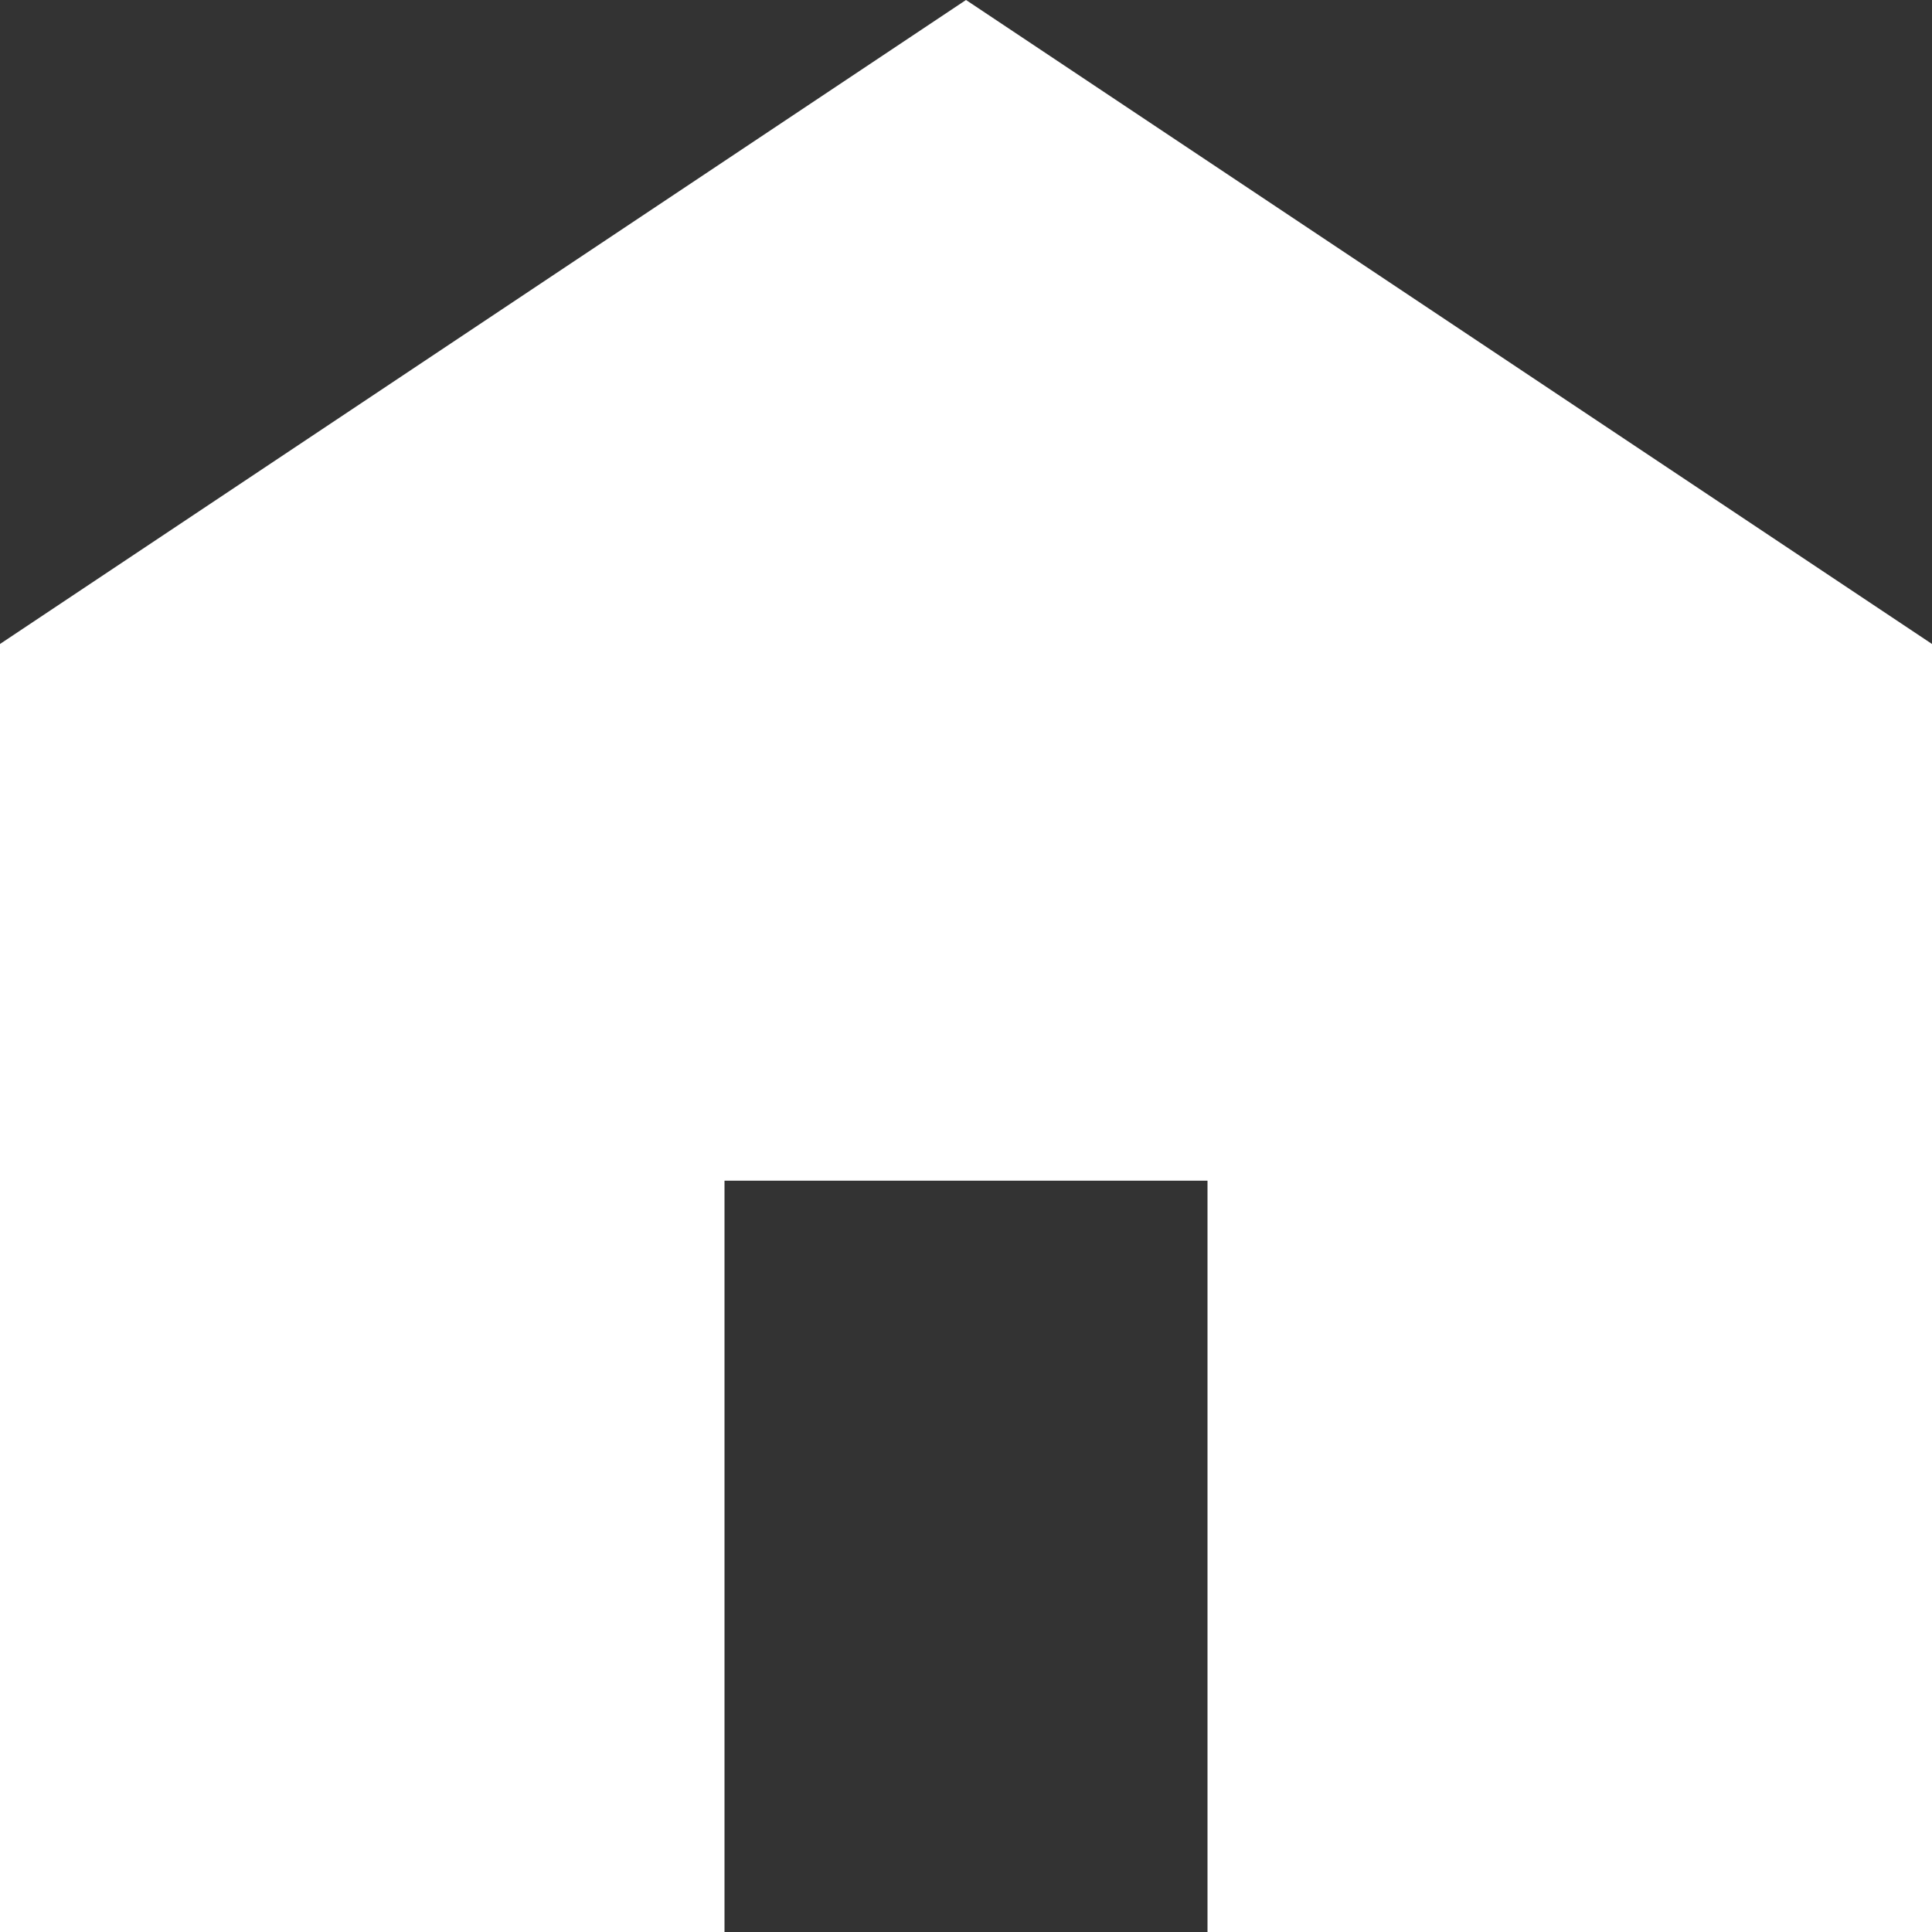<svg width="24" height="24" viewBox="0 0 24 24" fill="none" xmlns="http://www.w3.org/2000/svg">
<rect x="0" y="0" width="24" height="24" fill="#333333" stroke="none"/>
<path d="M0 24V8L12 0L24 8V24H15V14.667H9V24H0Z" fill="white"/>
</svg>
